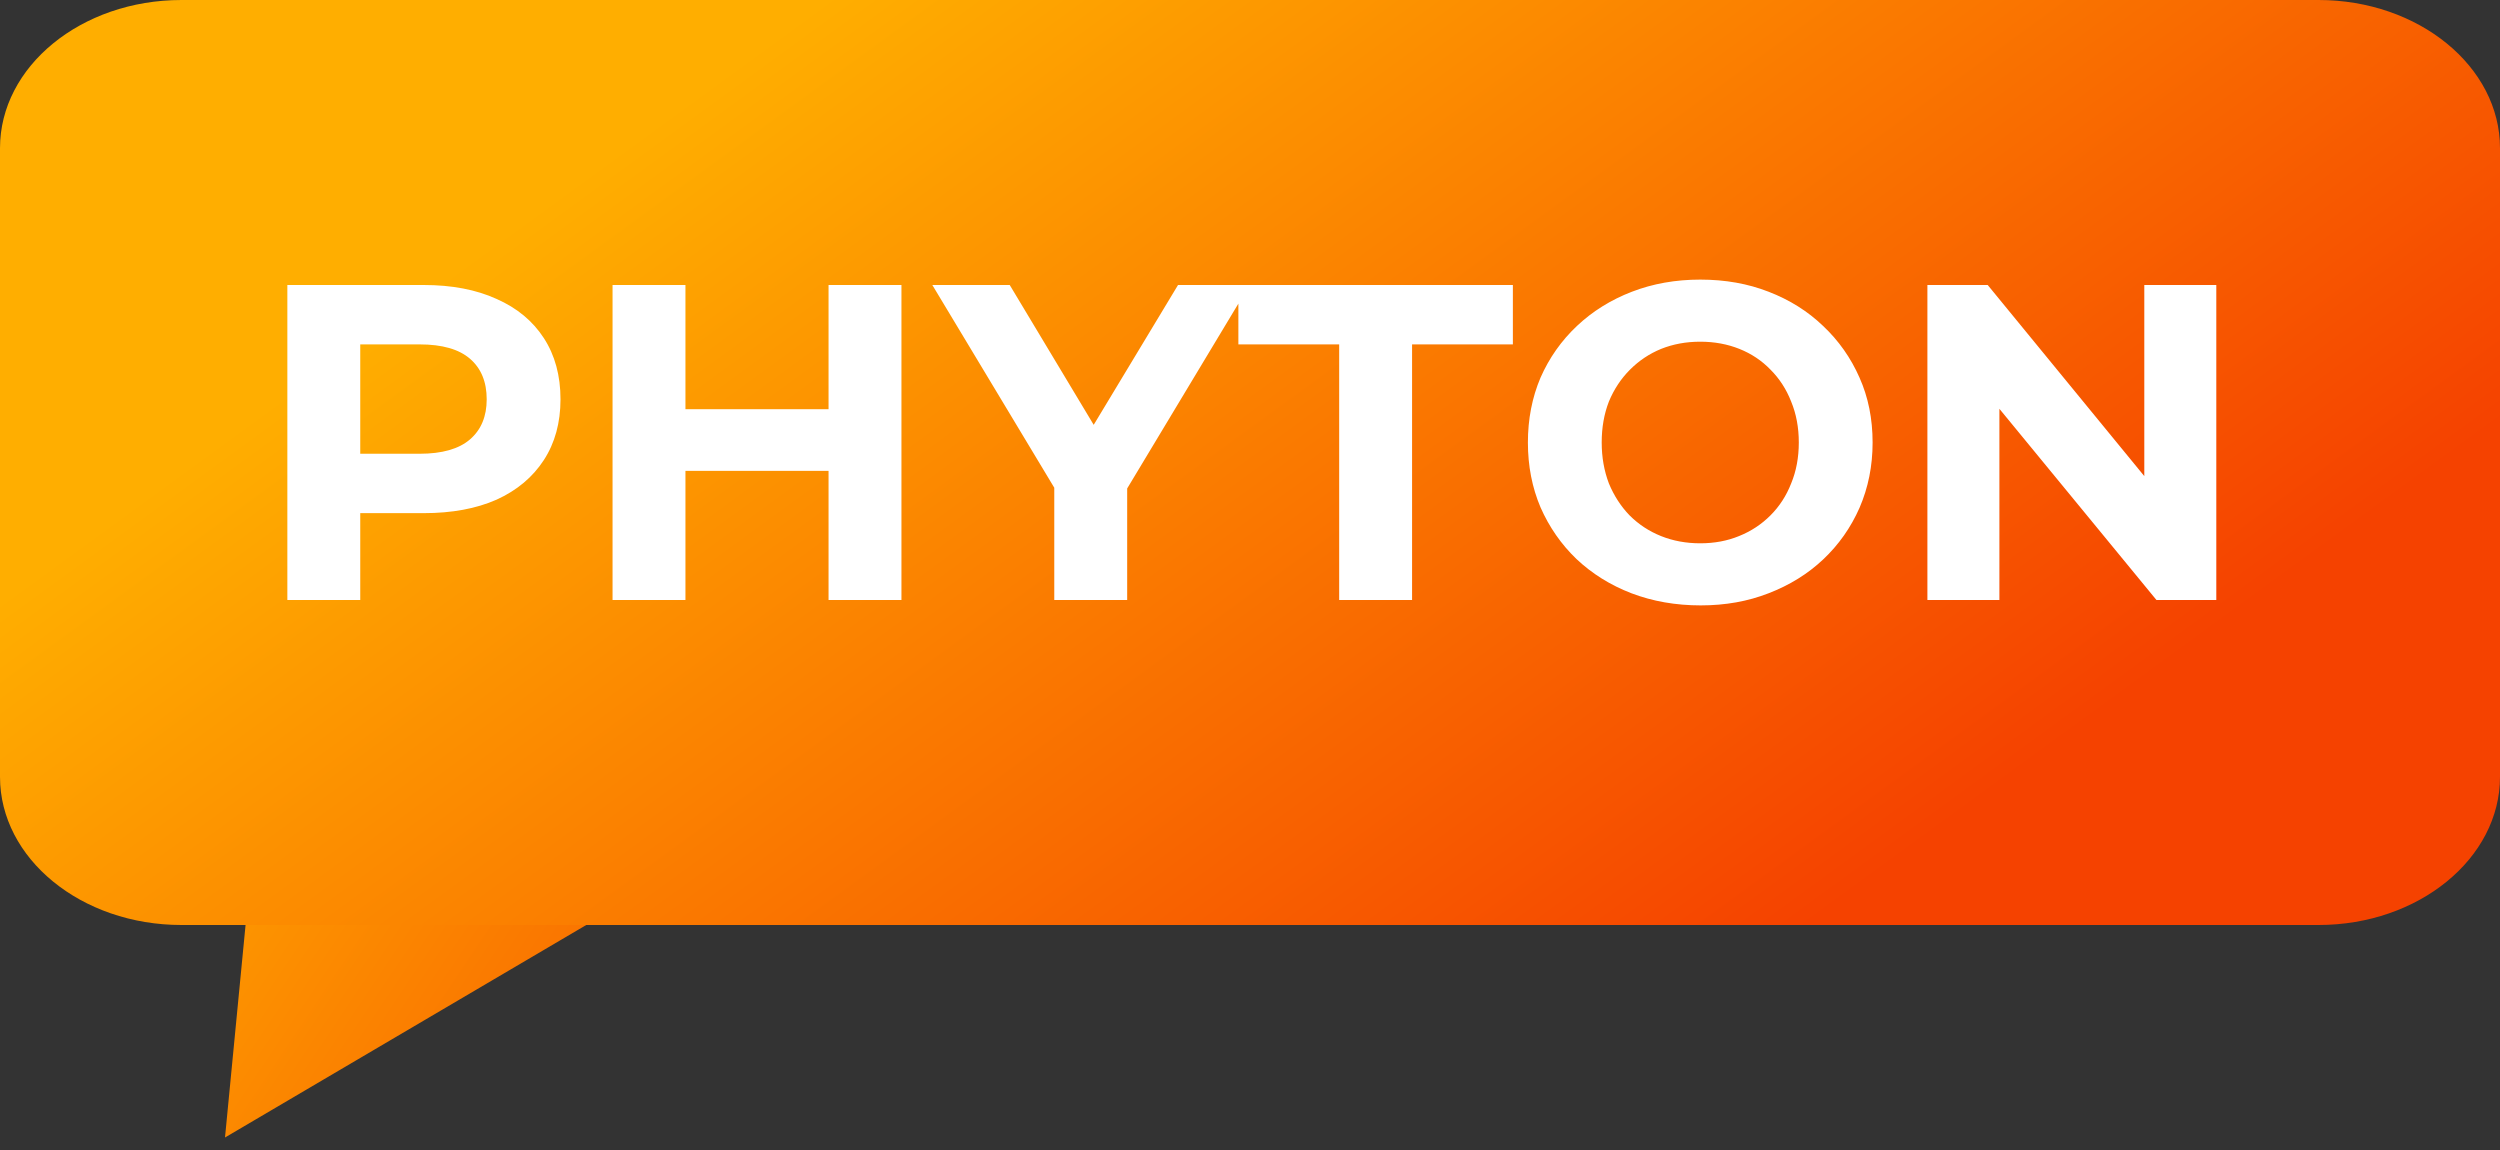 <svg width="100" height="46" viewBox="0 0 100 46" fill="none" xmlns="http://www.w3.org/2000/svg">
<rect x="0" y="0" width="100" height="46" fill="#333333" stroke="none"/>
<path d="M9 45.5L26 35.5L10.5 30L9 45.5Z" fill="url(#paint0_linear_10257_1063)"/>
<path d="M7.259 37H92.741C96.744 37 100 34.34 100 31.075V5.926C100 2.66 96.744 0 92.741 0H7.259C3.243 0 0 2.66 0 5.926V31.075C0 34.34 3.243 37 7.259 37Z" fill="url(#paint1_linear_10257_1063)"/>
<path d="M11.494 24V11.4H16.948C18.076 11.4 19.048 11.586 19.864 11.958C20.68 12.318 21.31 12.84 21.754 13.524C22.198 14.208 22.42 15.024 22.42 15.972C22.42 16.908 22.198 17.718 21.754 18.402C21.31 19.086 20.68 19.614 19.864 19.986C19.048 20.346 18.076 20.526 16.948 20.526H13.114L14.41 19.212V24H11.494ZM14.41 19.536L13.114 18.15H16.786C17.686 18.15 18.358 17.958 18.802 17.574C19.246 17.19 19.468 16.656 19.468 15.972C19.468 15.276 19.246 14.736 18.802 14.352C18.358 13.968 17.686 13.776 16.786 13.776H13.114L14.41 12.39V19.536ZM33.142 11.4H36.058V24H33.142V11.4ZM27.418 24H24.502V11.4H27.418V24ZM33.358 18.834H27.202V16.368H33.358V18.834ZM42.171 24V18.852L42.837 20.616L37.293 11.4H40.389L44.637 18.474H42.855L47.121 11.4H49.983L44.439 20.616L45.087 18.852V24H42.171ZM53.567 24V13.776H49.535V11.4H60.515V13.776H56.483V24H53.567ZM68.028 24.216C67.032 24.216 66.108 24.054 65.256 23.73C64.416 23.406 63.684 22.95 63.06 22.362C62.448 21.774 61.968 21.084 61.62 20.292C61.284 19.5 61.116 18.636 61.116 17.7C61.116 16.764 61.284 15.9 61.62 15.108C61.968 14.316 62.454 13.626 63.078 13.038C63.702 12.45 64.434 11.994 65.274 11.67C66.114 11.346 67.026 11.184 68.01 11.184C69.006 11.184 69.918 11.346 70.746 11.67C71.586 11.994 72.312 12.45 72.924 13.038C73.548 13.626 74.034 14.316 74.382 15.108C74.73 15.888 74.904 16.752 74.904 17.7C74.904 18.636 74.73 19.506 74.382 20.31C74.034 21.102 73.548 21.792 72.924 22.38C72.312 22.956 71.586 23.406 70.746 23.73C69.918 24.054 69.012 24.216 68.028 24.216ZM68.01 21.732C68.574 21.732 69.09 21.636 69.558 21.444C70.038 21.252 70.458 20.976 70.818 20.616C71.178 20.256 71.454 19.83 71.646 19.338C71.85 18.846 71.952 18.3 71.952 17.7C71.952 17.1 71.85 16.554 71.646 16.062C71.454 15.57 71.178 15.144 70.818 14.784C70.47 14.424 70.056 14.148 69.576 13.956C69.096 13.764 68.574 13.668 68.01 13.668C67.446 13.668 66.924 13.764 66.444 13.956C65.976 14.148 65.562 14.424 65.202 14.784C64.842 15.144 64.56 15.57 64.356 16.062C64.164 16.554 64.068 17.1 64.068 17.7C64.068 18.288 64.164 18.834 64.356 19.338C64.56 19.83 64.836 20.256 65.184 20.616C65.544 20.976 65.964 21.252 66.444 21.444C66.924 21.636 67.446 21.732 68.01 21.732ZM77.096 24V11.4H79.508L86.942 20.472H85.772V11.4H88.652V24H86.258L78.806 14.928H79.976V24H77.096Z" fill="white"/>
<defs>
<linearGradient id="paint0_linear_10257_1063" x1="35.475" y1="52.867" x2="2.334" y2="30.6" gradientUnits="userSpaceOnUse">
<stop stop-color="#F54200"/>
<stop offset="0" stop-color="#F54200"/>
<stop offset="1" stop-color="#FFAE00"/>
</linearGradient>
<linearGradient id="paint1_linear_10257_1063" x1="93" y1="22" x2="61.719" y2="-20.947" gradientUnits="userSpaceOnUse">
<stop stop-color="#F54200"/>
<stop offset="0" stop-color="#F54200"/>
<stop offset="1" stop-color="#FFAE00"/>
</linearGradient>
</defs>
</svg>
